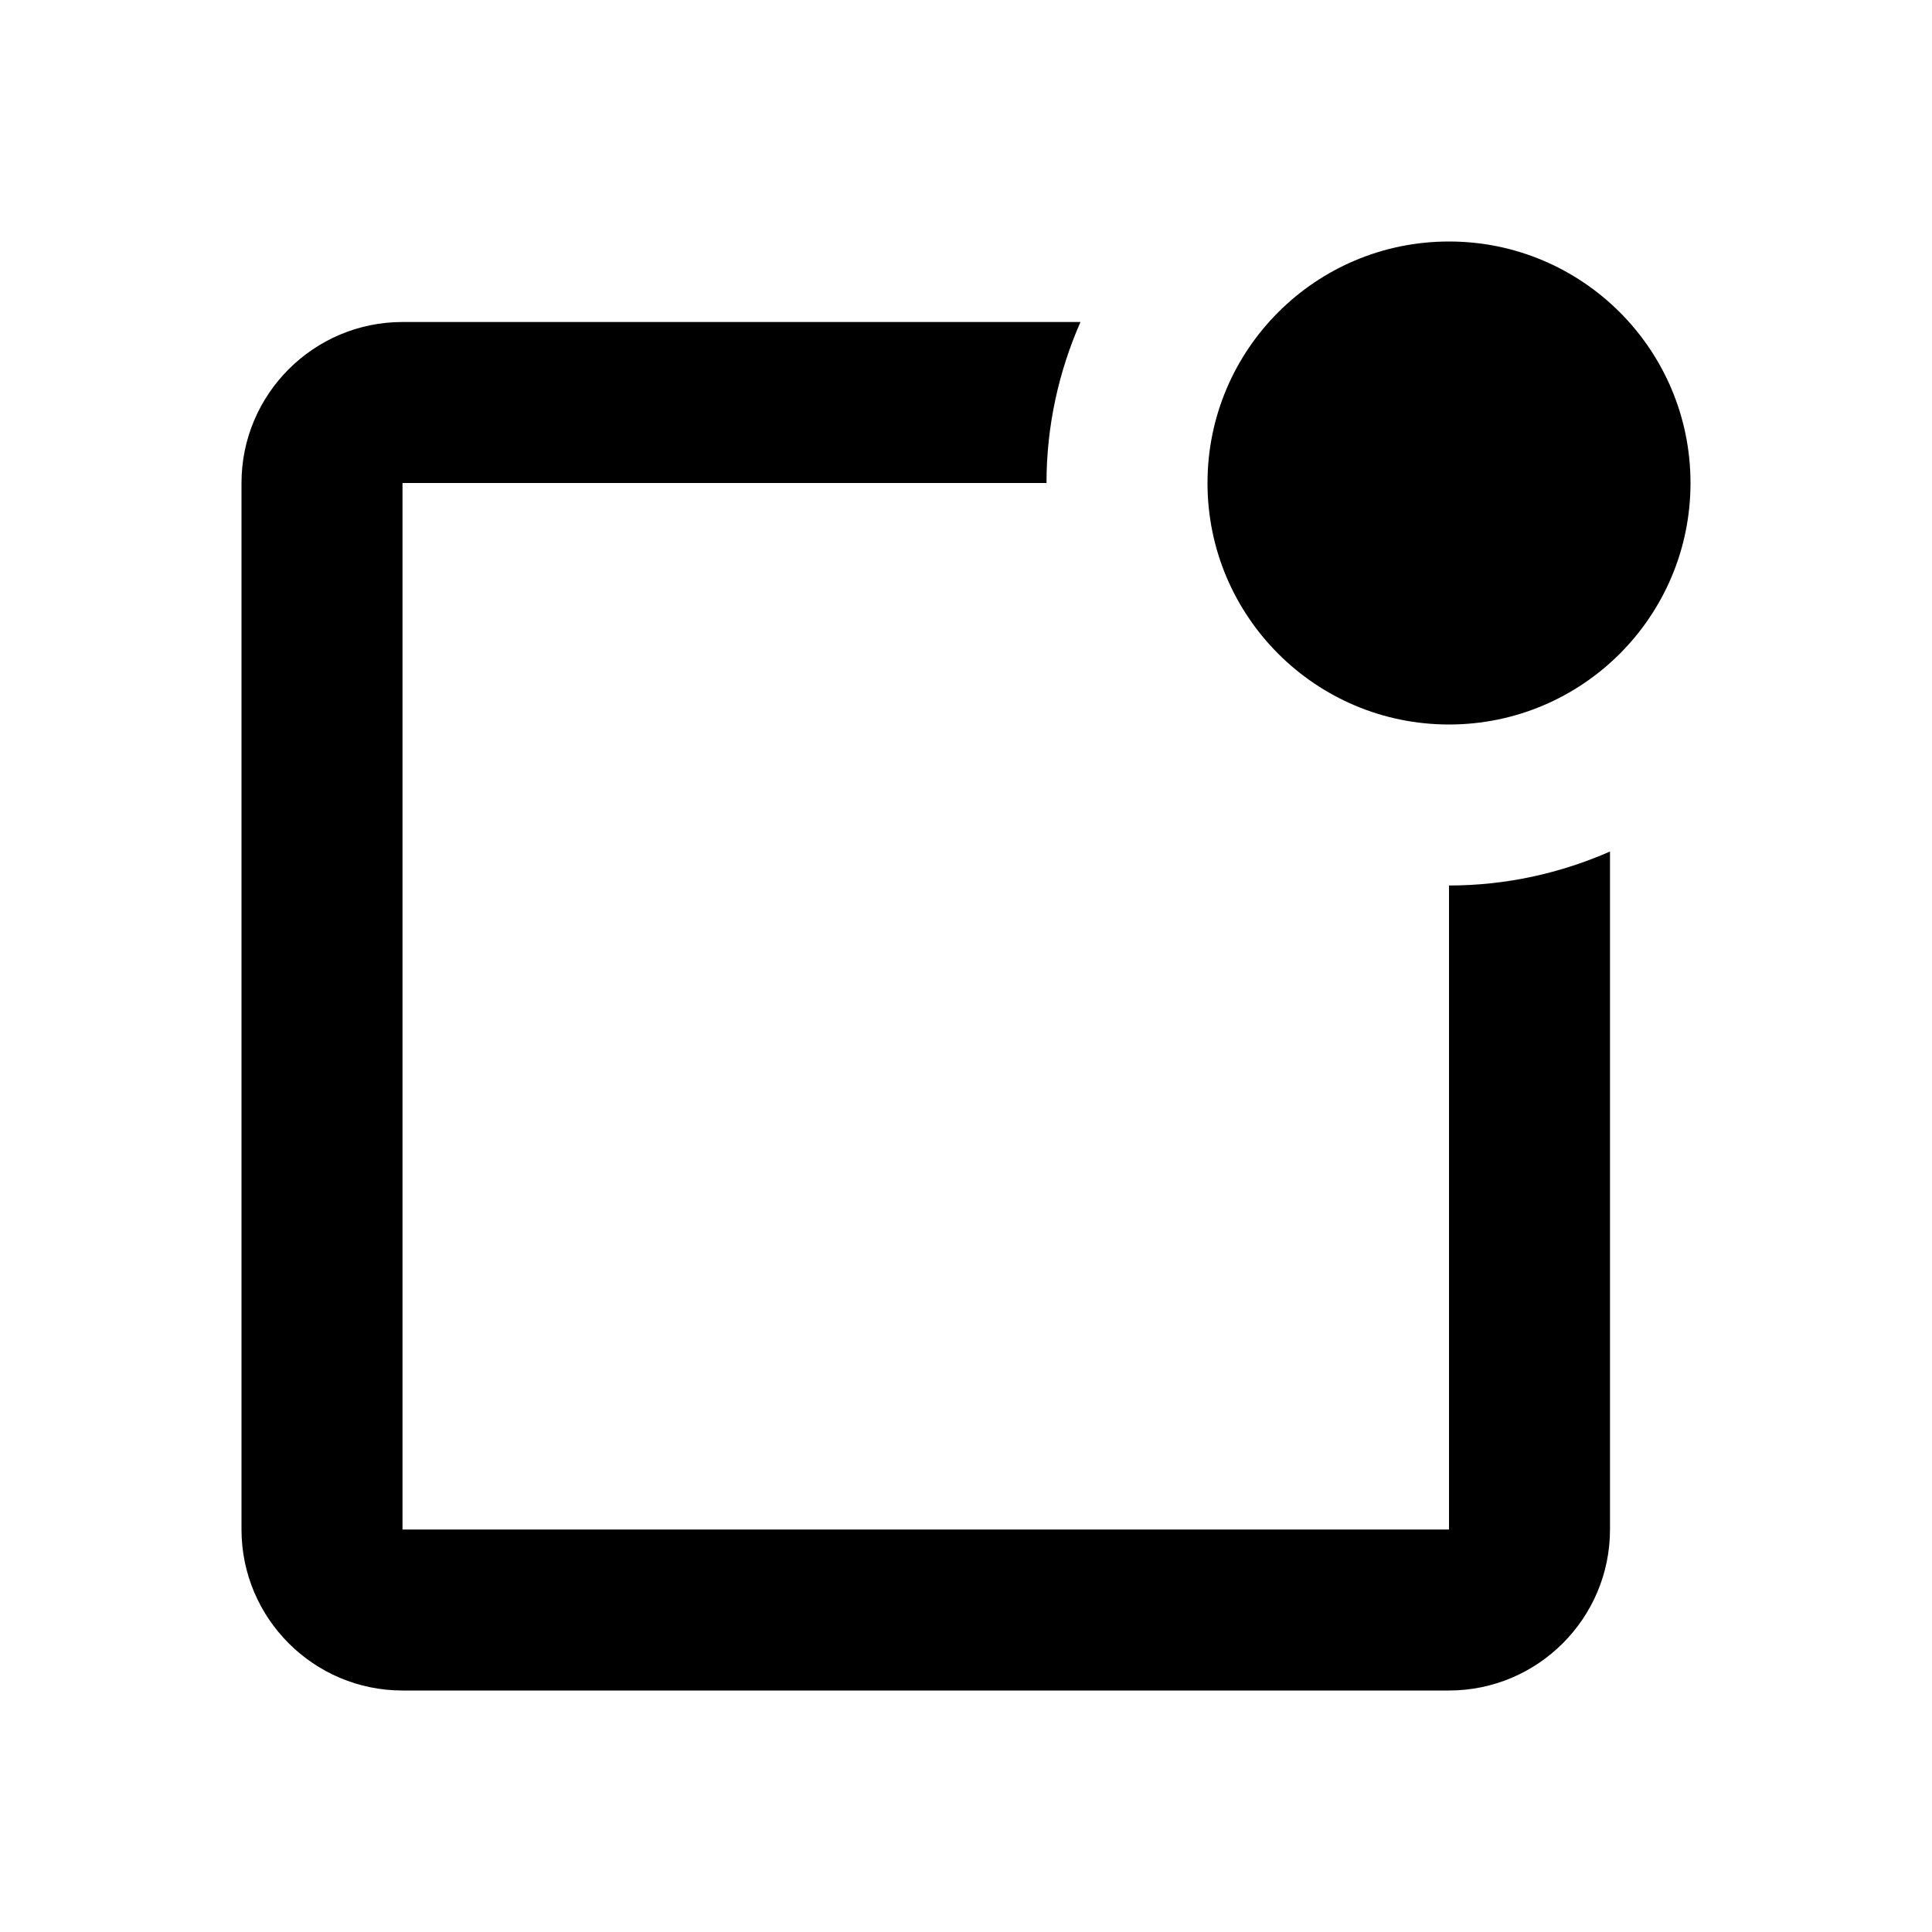 <svg xmlns="http://www.w3.org/2000/svg" width="24" height="24" viewBox="0 0 24 24"><circle cx="18" cy="6" r="3"/><path d="M18,19H5V6h8c0-0.712,0.153-1.387,0.422-2H5C3.897,4,3,4.897,3,6v13c0,1.103,0.897,2,2,2h13c1.103,0,2-0.897,2-2v-8.422 C19.387,10.847,18.712,11,18,11V19z"/></svg>